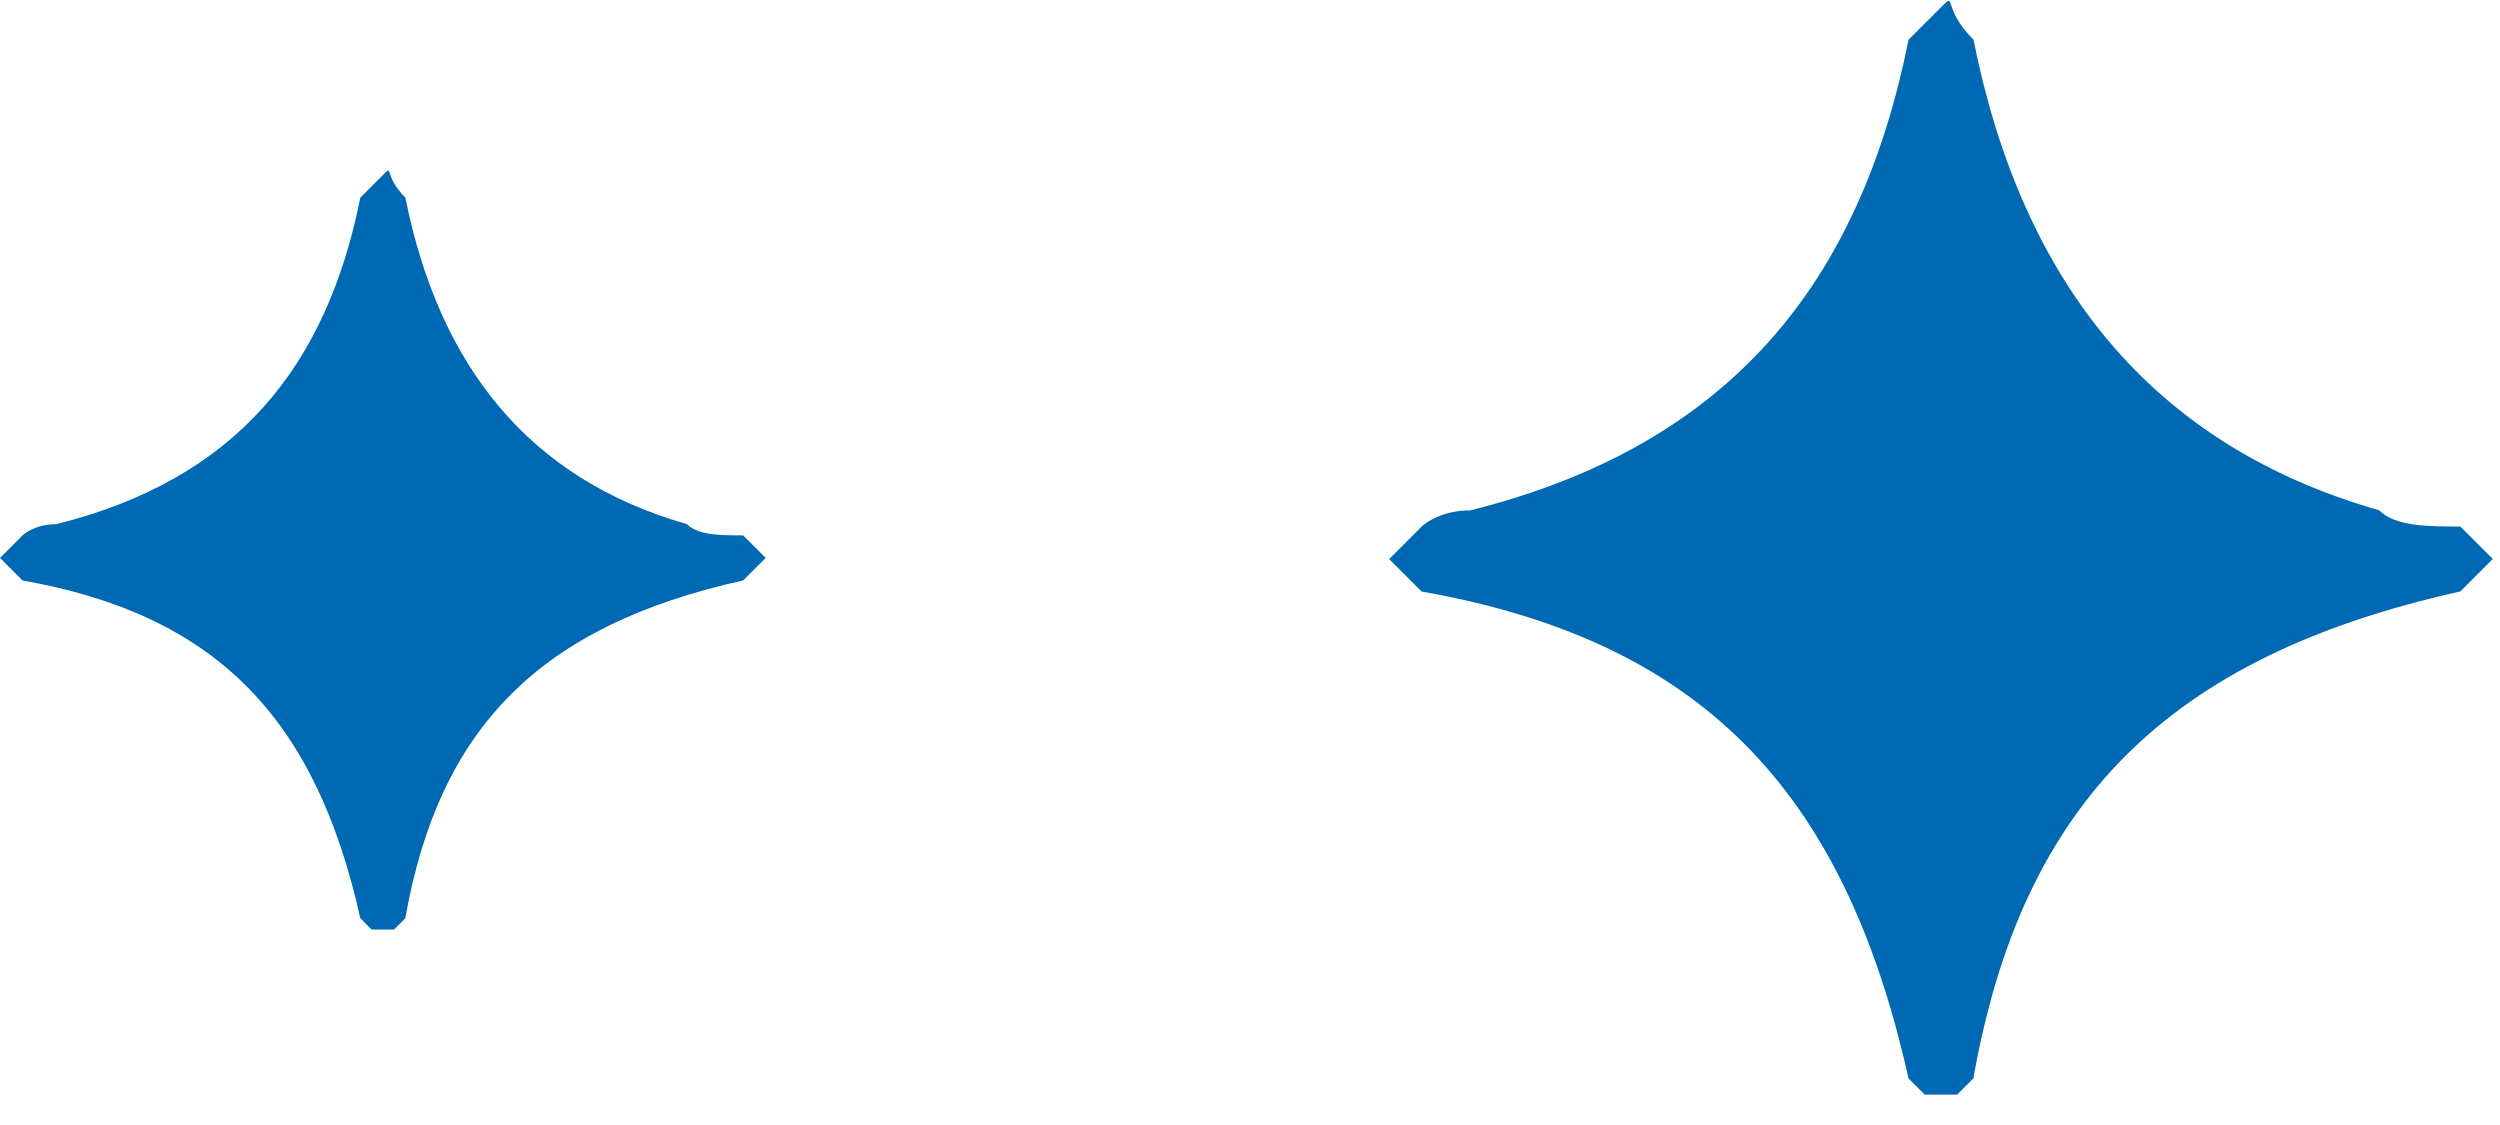 <svg width="100" height="45" viewBox="0 0 100 45" fill="none" xmlns="http://www.w3.org/2000/svg">
<path d="M76.988 43.785C76.988 43.785 76.988 43.785 76.339 43.136C73.743 31.45 67.901 25.608 56.865 23.661L55.566 22.363C55.566 22.363 55.566 22.363 56.865 21.064C56.865 21.064 57.514 20.415 58.812 20.415C69.2 17.817 74.394 11.325 76.342 1.587C76.342 1.587 76.991 0.938 77.641 0.289C78.29 -0.361 77.641 0.289 78.939 1.587C80.886 11.325 86.079 17.816 95.167 20.412C95.816 21.061 97.115 21.061 98.413 21.061L99.712 22.36C99.712 22.36 99.712 22.36 98.413 23.658C86.727 26.256 80.884 32.099 78.936 43.135L78.287 43.785L76.988 43.785Z" fill="#0069B4"/>
<path d="M14.862 37.18C14.862 37.18 14.862 37.18 14.412 36.73C12.611 28.623 8.557 24.57 0.901 23.219L-1.7561e-05 22.318C-1.7561e-05 22.318 -1.62123e-05 22.318 0.901 21.417C0.901 21.417 1.351 20.967 2.252 20.967C9.459 19.165 13.062 14.66 14.414 7.904C14.414 7.904 14.864 7.454 15.315 7.003C15.765 6.553 15.315 7.003 16.215 7.904C17.566 14.66 21.169 19.164 27.474 20.965C27.925 21.415 28.826 21.415 29.726 21.415L30.627 22.316C30.627 22.316 30.627 22.316 29.726 23.217C21.619 25.019 17.565 29.073 16.213 36.73L15.763 37.18L14.862 37.18Z" fill="#0069B4"/>
</svg>
